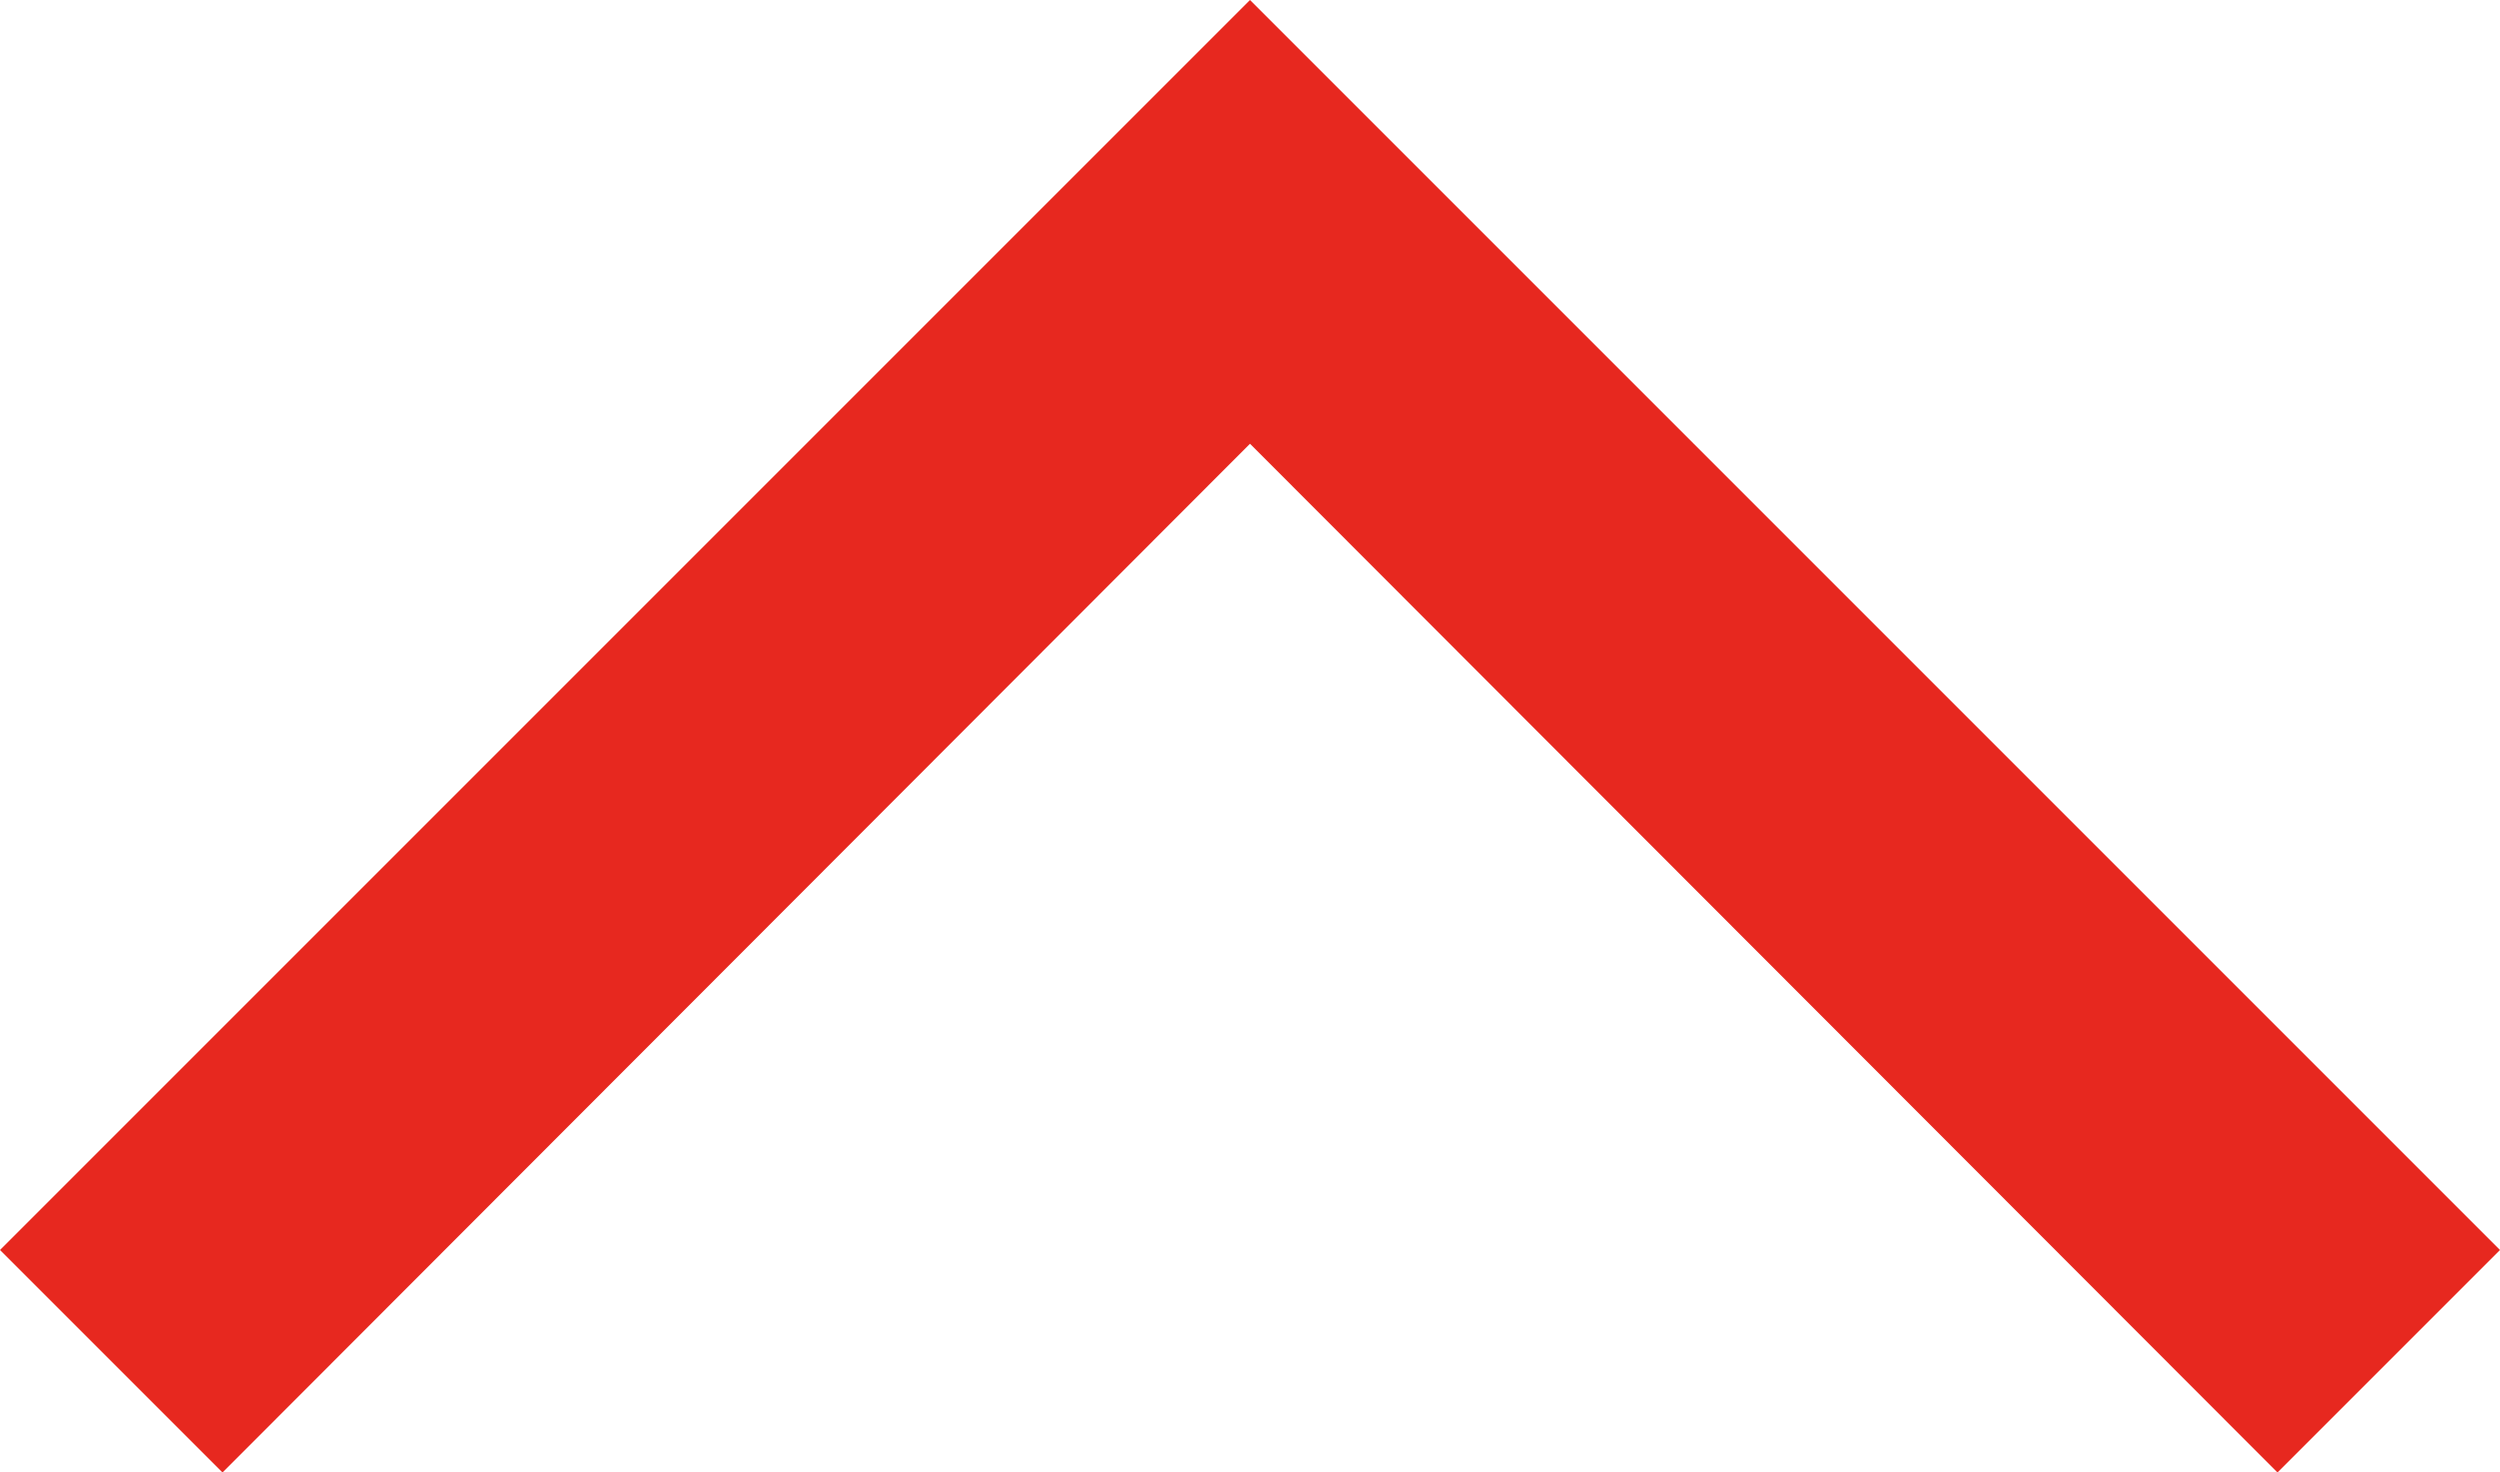 <?xml version="1.0" encoding="UTF-8"?>
<svg id="_レイヤー_2" data-name="レイヤー_2" xmlns="http://www.w3.org/2000/svg" viewBox="0 0 20 11.78">
  <defs>
    <style>
      .cls-1 {
        fill: #e7281f;
      }
    </style>
  </defs>
  <g id="_レイヤー_1-2" data-name="レイヤー_1">
    <path class="cls-1" d="M20,10l-1.78,1.78L10,3.55,1.78,11.78l-1.78-1.78L10,0l10,10Z"/>
  </g>
</svg>